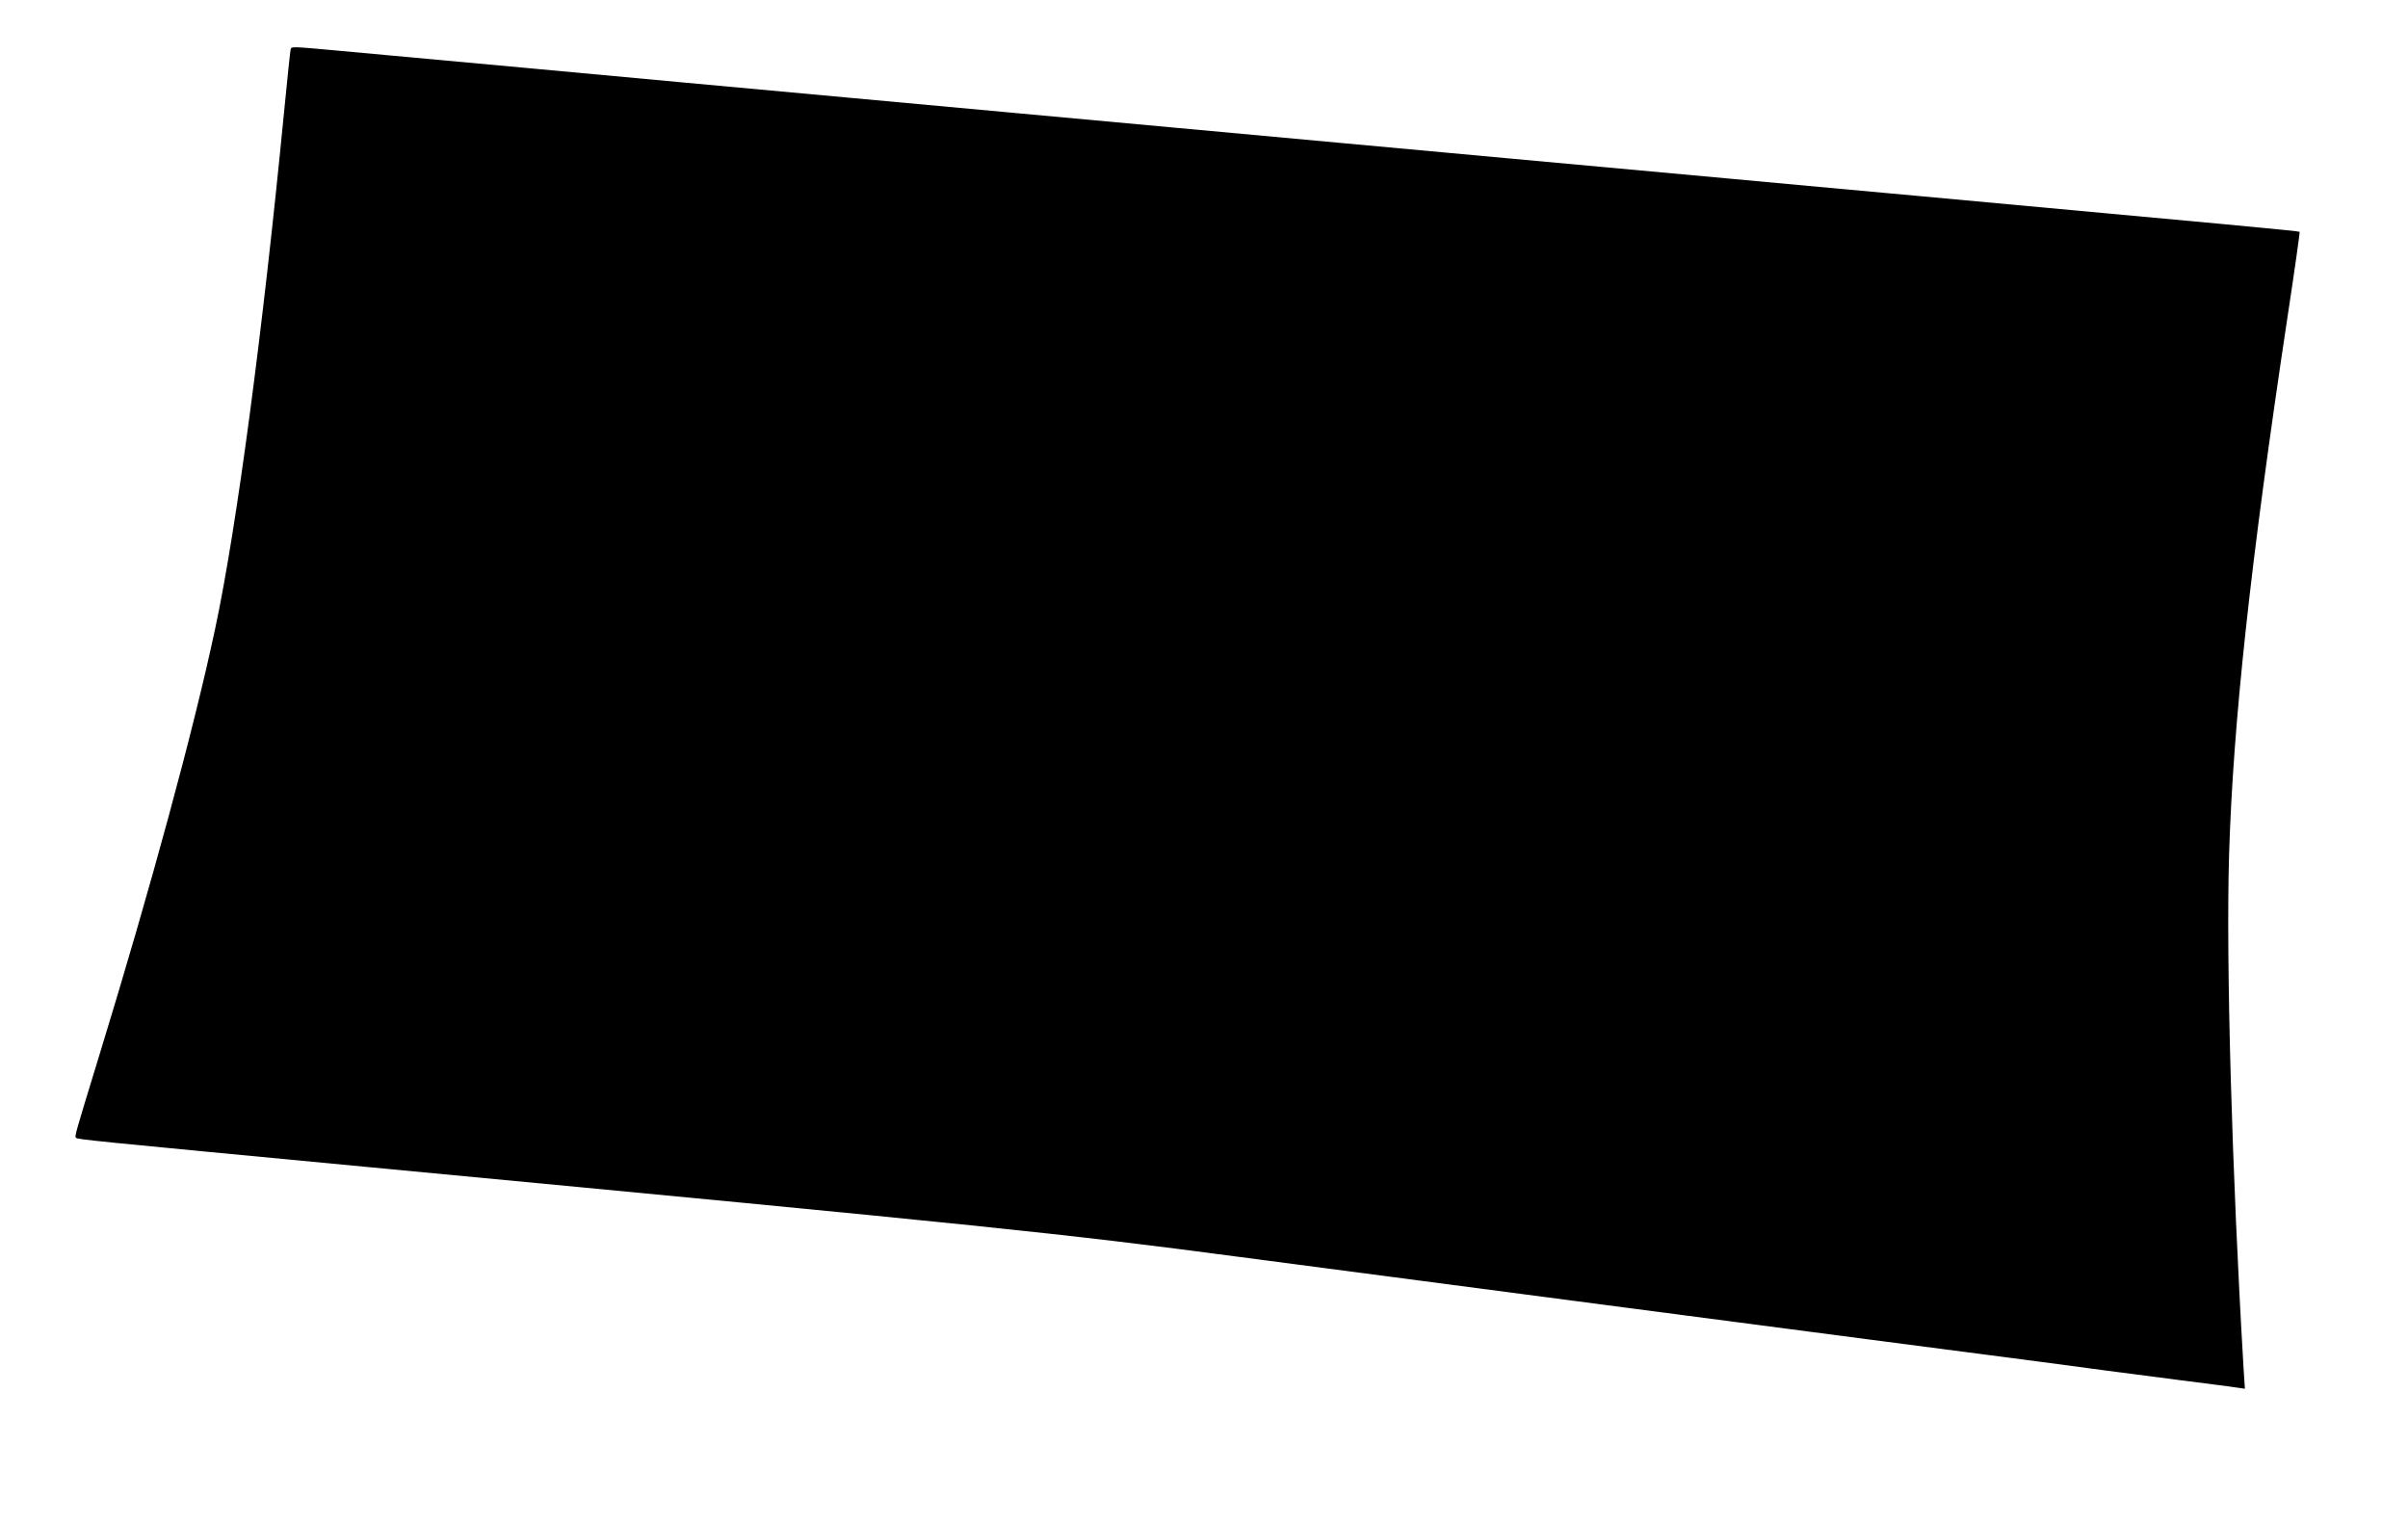 <?xml version="1.0" standalone="no"?>
<!DOCTYPE svg PUBLIC "-//W3C//DTD SVG 20010904//EN"
 "http://www.w3.org/TR/2001/REC-SVG-20010904/DTD/svg10.dtd">
<svg version="1.0" xmlns="http://www.w3.org/2000/svg"
 width="1280pt" height="810pt" viewBox="0 0 1280 810"
 preserveAspectRatio="xMidYMid meet">
<g transform="translate(0,810) scale(0.1,-0.1)"
fill="#000000" stroke="none">
<path d="M1545 7838 c-2 -7 -18 -157 -35 -333 -113 -1163 -252 -2211 -366
-2745 -113 -533 -344 -1382 -615 -2265 -131 -428 -133 -434 -125 -442 9 -9 47
-13 1576 -158 3292 -312 3660 -350 4605 -475 591 -78 3466 -455 4240 -555 149
-20 317 -42 375 -50 58 -8 231 -30 385 -50 154 -19 295 -38 314 -41 l34 -5 -7
108 c-62 1044 -94 2161 -77 2734 22 701 112 1537 310 2851 38 249 67 455 65
456 -2 4 -421 43 -2044 192 -300 27 -741 68 -980 90 -239 22 -779 71 -1200
110 -421 39 -812 75 -870 80 -58 5 -449 41 -870 80 -421 39 -812 75 -870 80
-58 5 -449 41 -870 80 -421 39 -812 75 -870 80 -58 5 -447 41 -865 80 -418 38
-859 79 -980 90 -260 24 -255 23 -260 8z"/>
</g>
</svg>
